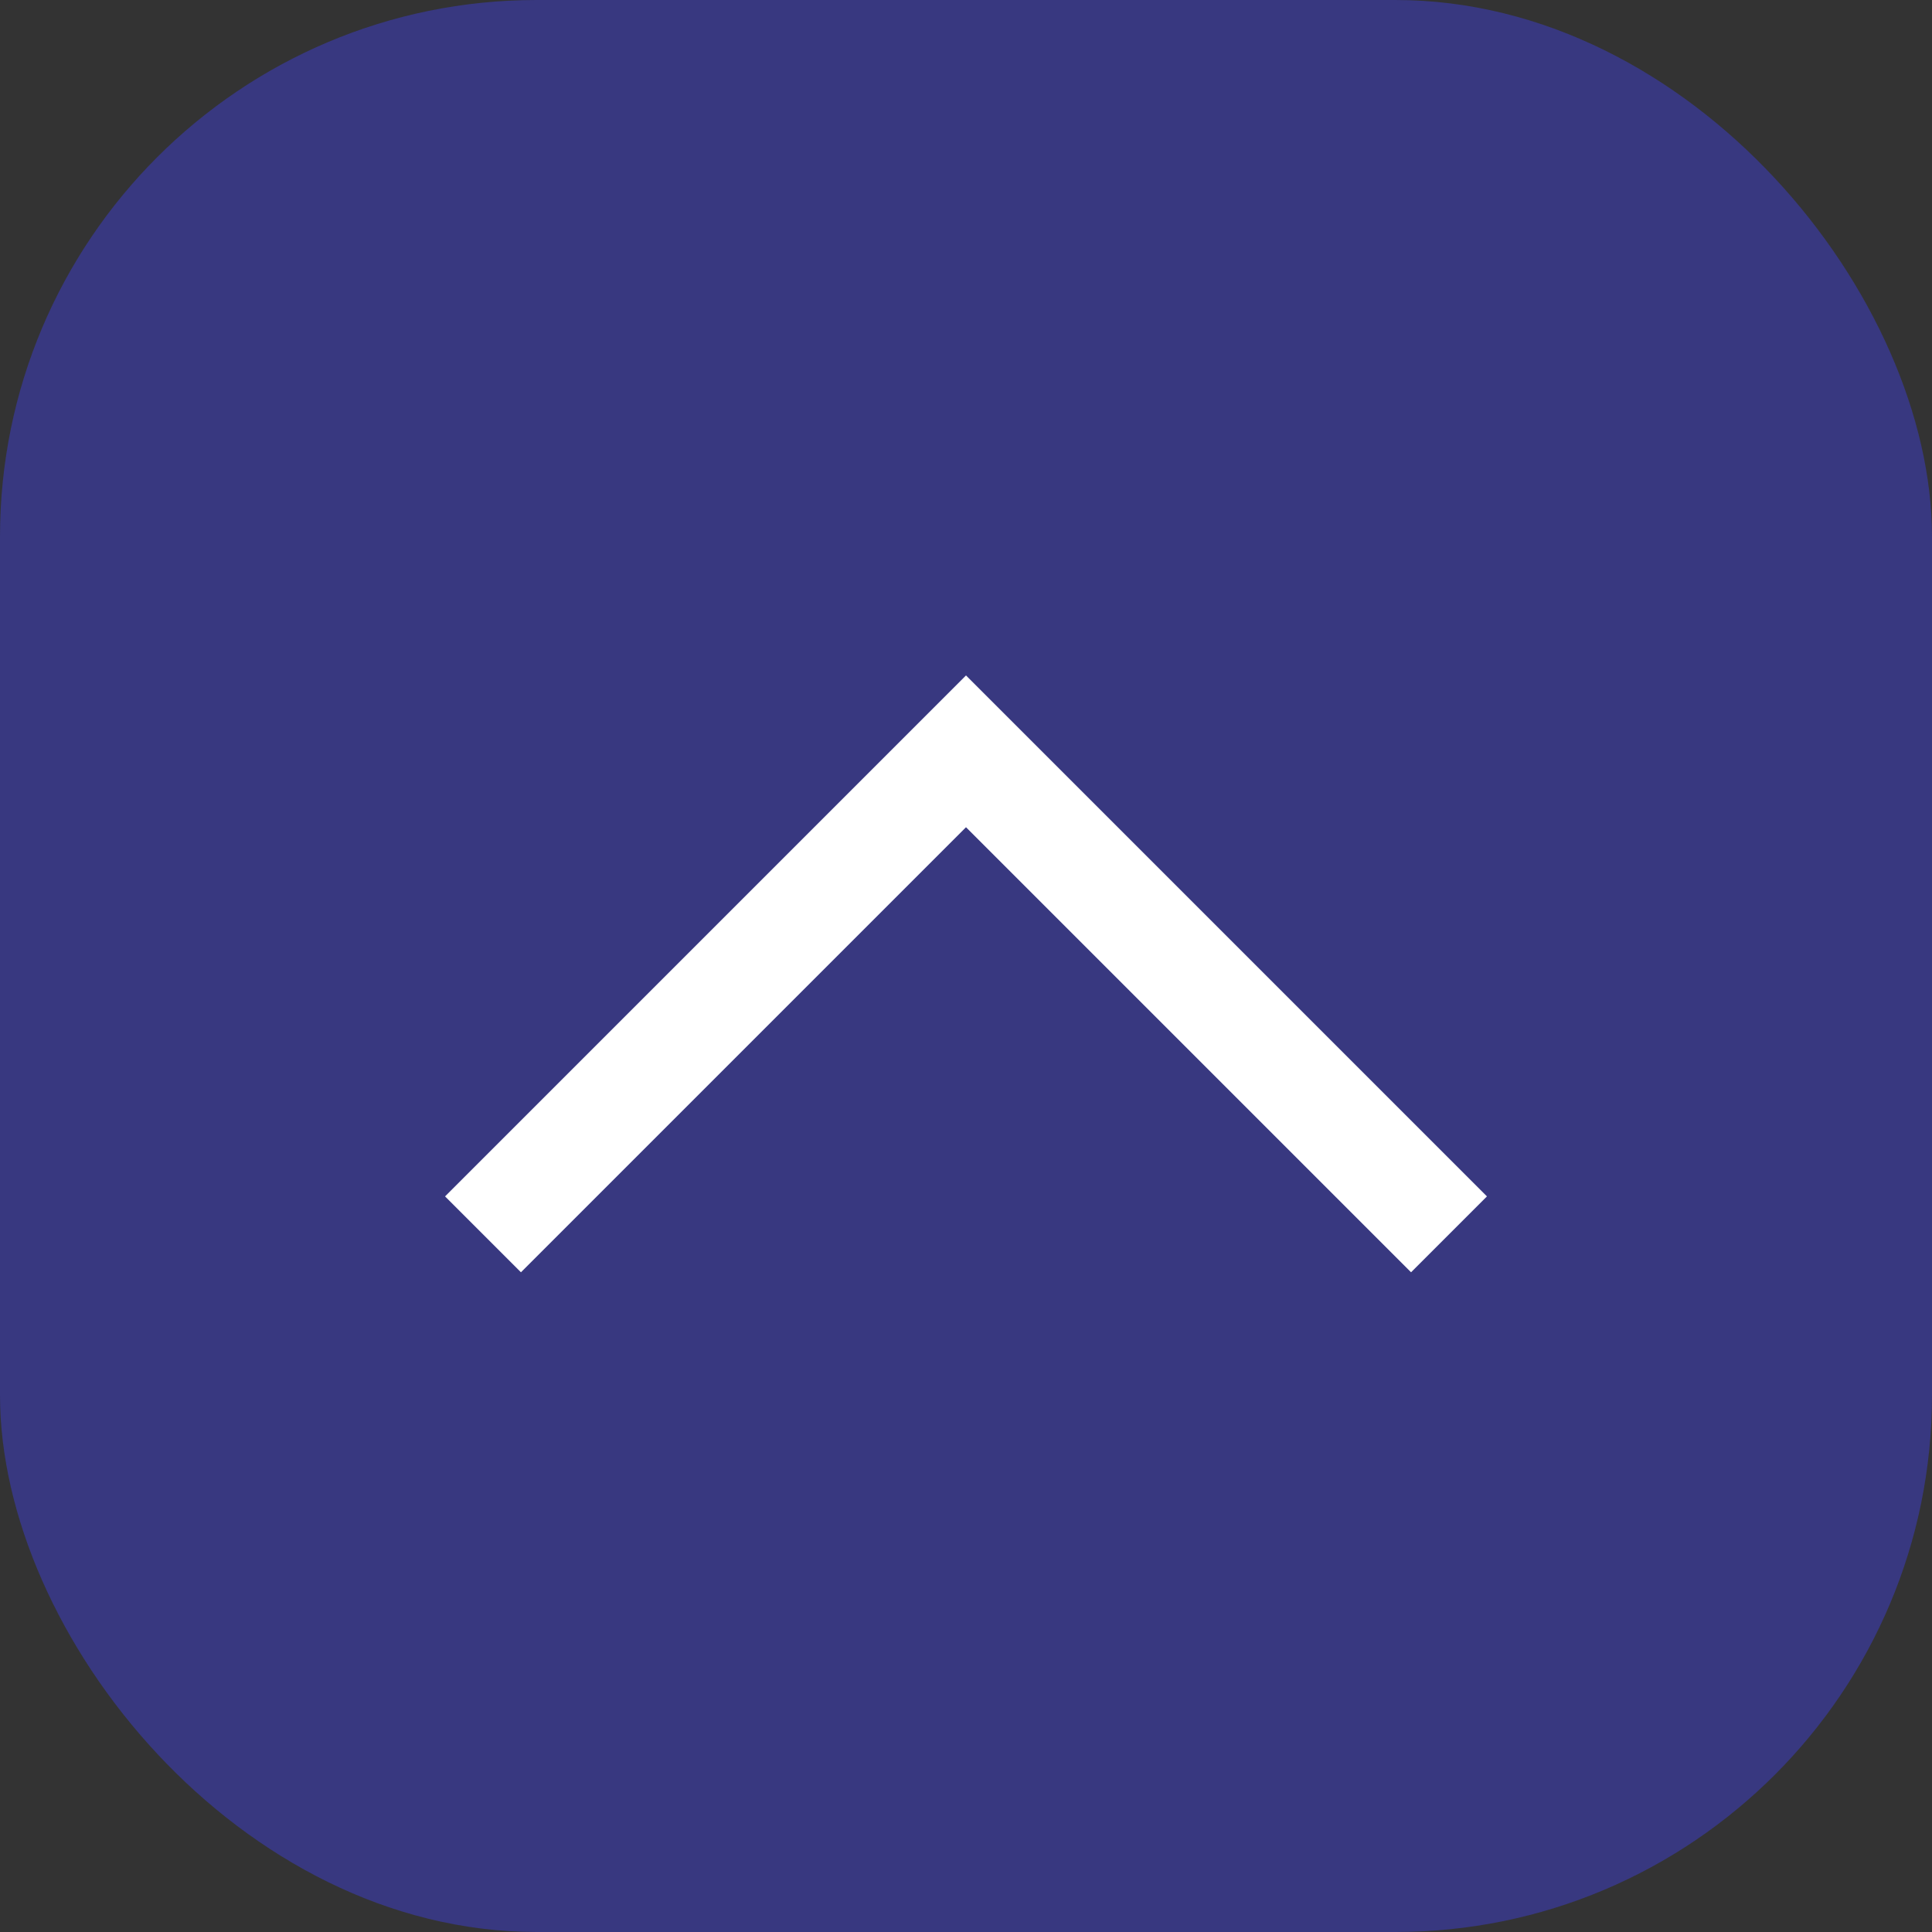 <svg width="36" height="36" viewBox="0 0 36 36" fill="none" xmlns="http://www.w3.org/2000/svg">
<rect x="0" y="0" width="36" height="36" fill="#333333" stroke="none"/>
<g id=" Button Page Up">
<rect id="Rectangle" width="36" height="36" rx="10" fill="#4040F2" fill-opacity="0.4"/>
<path id="Vector" d="M9 23L18 14L27 23" stroke="white" stroke-width="2"/>
</g>
</svg>
